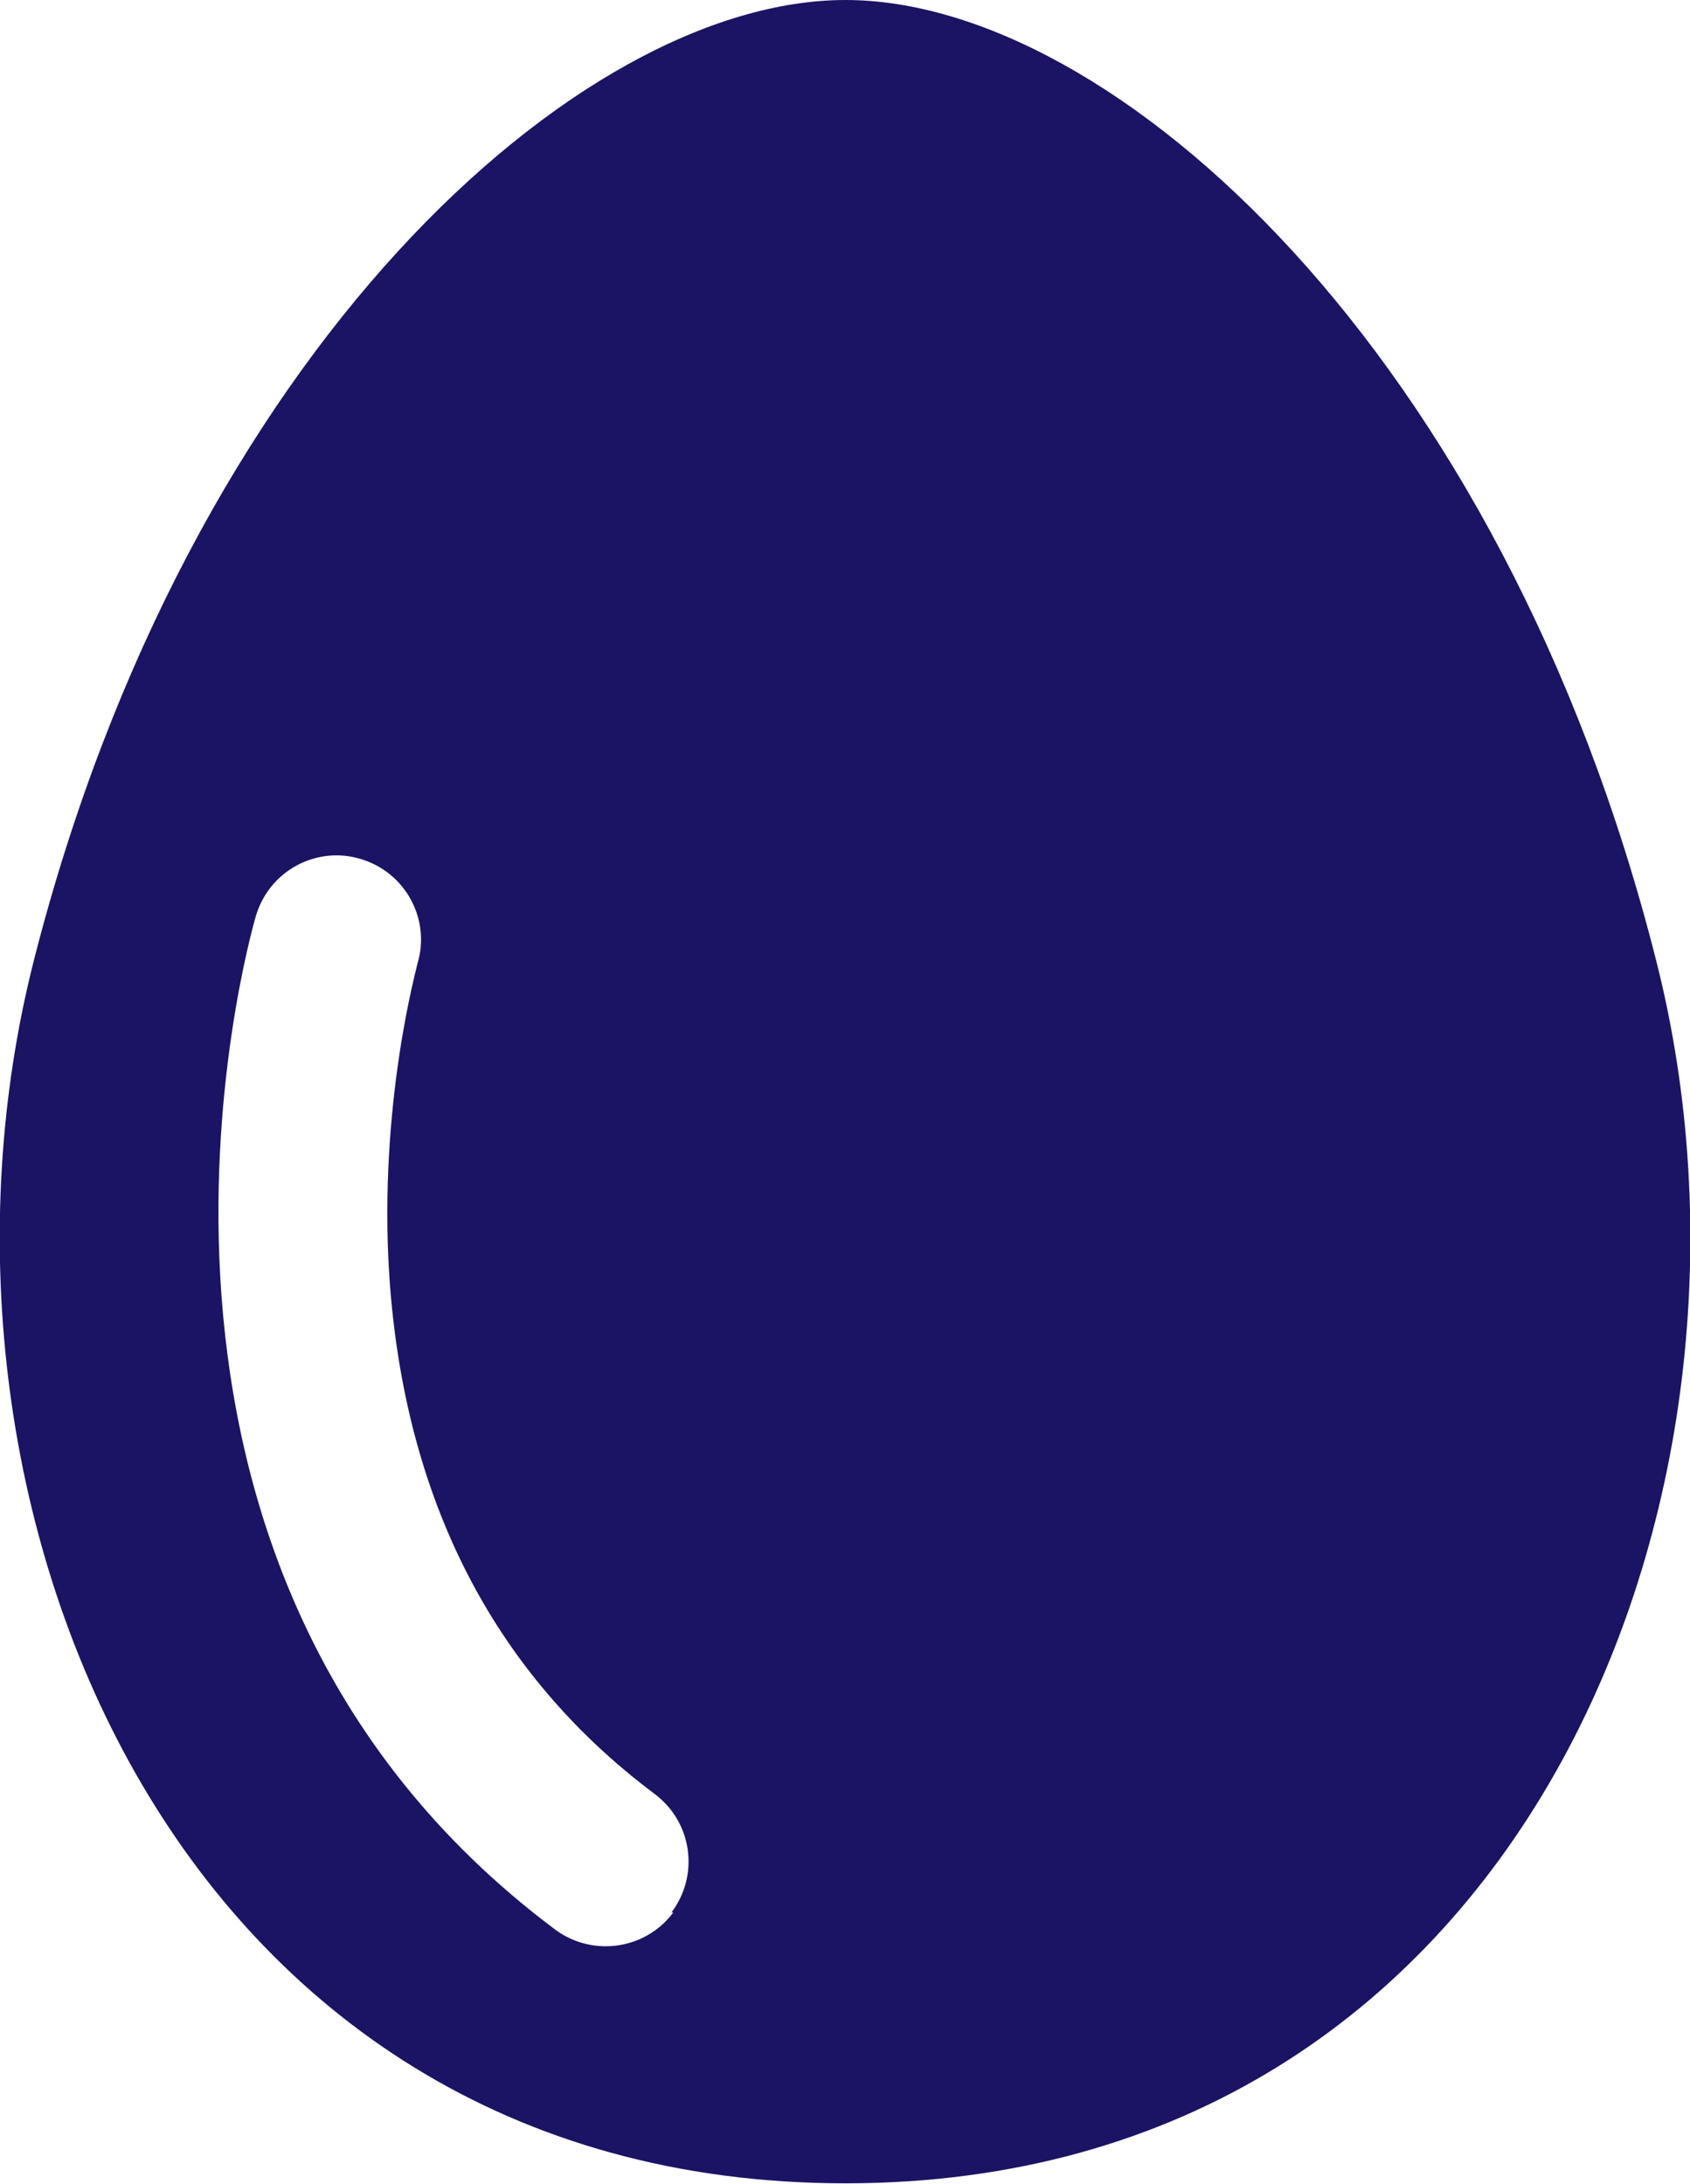 <?xml version="1.0" encoding="UTF-8"?><svg id="_レイヤー_2" xmlns="http://www.w3.org/2000/svg" viewBox="0 0 17.97 23.22"><defs><style>.cls-1{fill:#1b1464;}</style></defs><g id="_テキスト"><path class="cls-1" d="M17.61,10.21C15.97,3.73,11.83,0,8.99,0S2.01,3.73.36,10.21c-1.45,5.7,1.45,13,8.63,13s10.07-7.3,8.62-13ZM7.16,20.33c-.18.24-.45.36-.72.36-.19,0-.38-.06-.54-.18-5.13-3.84-3.26-10.49-3.18-10.77.14-.48.64-.75,1.11-.61.48.14.75.64.61,1.11,0,.02-.42,1.49-.3,3.33.16,2.37,1.11,4.22,2.82,5.5.4.3.48.86.18,1.26Z"/></g></svg>